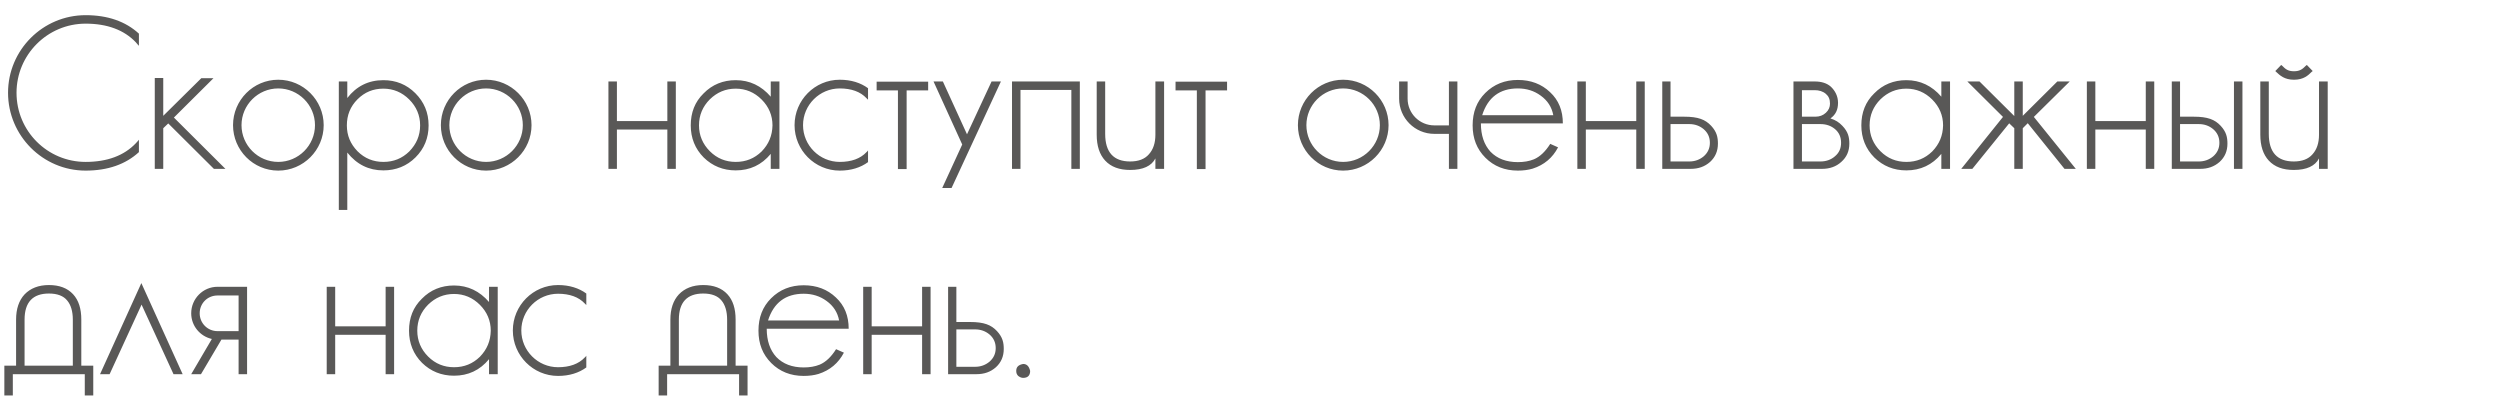 <?xml version="1.0" encoding="UTF-8"?> <svg xmlns="http://www.w3.org/2000/svg" width="207" height="34" viewBox="0 0 207 34" fill="none"><path d="M7.092 1.958C3.924 1.958 1.368 4.532 1.368 7.682C1.368 10.85 3.924 13.406 7.092 13.406C8.874 13.406 10.278 12.884 11.25 11.858C11.34 11.768 11.412 11.678 11.502 11.57V12.596C10.404 13.604 8.928 14.126 7.092 14.126C3.546 14.126 0.666 11.228 0.666 7.682C0.666 4.136 3.546 1.256 7.092 1.256C8.928 1.256 10.404 1.778 11.502 2.786V3.794C11.412 3.704 11.34 3.614 11.25 3.506C10.278 2.48 8.874 1.958 7.092 1.958ZM14.399 9.734L18.665 13.982H17.711L13.931 10.22L13.517 10.616V13.982H12.815V6.458H13.517V9.59L16.667 6.476H17.675L14.399 9.734ZM23.039 6.602C25.109 6.602 26.801 8.294 26.801 10.364C26.801 12.434 25.109 14.126 23.039 14.126C20.969 14.126 19.295 12.434 19.295 10.364C19.295 8.294 20.969 6.602 23.039 6.602ZM23.039 13.406C24.713 13.406 26.081 12.038 26.081 10.364C26.081 8.69 24.713 7.322 23.039 7.322C21.365 7.322 19.997 8.69 19.997 10.364C19.997 12.038 21.365 13.406 23.039 13.406ZM34.39 7.718C35.11 8.438 35.488 9.32 35.488 10.382C35.488 11.426 35.128 12.308 34.408 13.028C33.688 13.748 32.788 14.108 31.744 14.108C30.538 14.108 29.548 13.622 28.756 12.632V17.384H28.054V6.746H28.756V8.114C29.512 7.142 30.502 6.638 31.744 6.638C32.788 6.638 33.67 6.998 34.39 7.718ZM33.886 12.542C34.48 11.93 34.786 11.228 34.786 10.382C34.786 9.554 34.48 8.834 33.886 8.24C33.292 7.646 32.572 7.34 31.744 7.34C30.898 7.34 30.196 7.628 29.602 8.222C29.008 8.816 28.72 9.536 28.72 10.382C28.72 11.21 29.008 11.912 29.602 12.524C30.196 13.118 30.916 13.406 31.744 13.406C32.59 13.406 33.292 13.118 33.886 12.542ZM40.248 6.602C42.318 6.602 44.01 8.294 44.01 10.364C44.01 12.434 42.318 14.126 40.248 14.126C38.178 14.126 36.504 12.434 36.504 10.364C36.504 8.294 38.178 6.602 40.248 6.602ZM40.248 13.406C41.922 13.406 43.29 12.038 43.29 10.364C43.29 8.69 41.922 7.322 40.248 7.322C38.574 7.322 37.206 8.69 37.206 10.364C37.206 12.038 38.574 13.406 40.248 13.406ZM55.256 6.746H55.958V13.982H55.256V10.724H51.08V13.982H50.378V6.746H51.08V10.022H55.256V6.746ZM63.818 6.746H64.537V13.982H63.818V12.74C63.062 13.658 62.09 14.108 60.919 14.108C59.876 14.108 58.993 13.748 58.273 13.046C57.553 12.326 57.194 11.426 57.194 10.382C57.194 9.32 57.535 8.438 58.255 7.736C58.975 6.998 59.876 6.638 60.919 6.638C62.072 6.638 63.044 7.106 63.818 8.006V6.746ZM63.062 12.542C63.656 11.93 63.944 11.228 63.962 10.382C63.962 9.554 63.656 8.834 63.062 8.24C62.468 7.646 61.748 7.34 60.919 7.34C60.074 7.34 59.371 7.646 58.778 8.222C58.184 8.816 57.877 9.536 57.877 10.382C57.877 11.21 58.184 11.93 58.778 12.524C59.371 13.118 60.092 13.406 60.919 13.406C61.766 13.406 62.468 13.118 63.062 12.542ZM69.533 7.322C67.859 7.322 66.491 8.69 66.491 10.364C66.491 12.038 67.859 13.406 69.533 13.406C70.487 13.406 71.243 13.136 71.747 12.596C71.801 12.56 71.837 12.506 71.873 12.452V13.424C71.261 13.874 70.469 14.126 69.533 14.126C67.463 14.126 65.789 12.434 65.789 10.364C65.789 8.294 67.463 6.602 69.533 6.602C70.469 6.602 71.261 6.854 71.873 7.304V8.258C71.837 8.222 71.783 8.168 71.747 8.132C71.243 7.592 70.487 7.322 69.533 7.322ZM72.585 6.764H76.851V7.484H75.069V14H74.349V7.484H72.585V6.764ZM82.102 6.746H82.876L78.79 15.566H78.016L79.672 11.966L77.296 6.746H78.07L80.068 11.12L82.102 6.746ZM83.794 6.746H89.41V13.982H88.708V7.448H84.496V13.982H83.794V6.746ZM95.667 6.746H96.387V13.982H95.667V13.118C95.343 13.748 94.641 14.072 93.579 14.072C92.679 14.072 91.995 13.82 91.509 13.298C91.041 12.794 90.807 12.074 90.807 11.156V6.746H91.509V11.084C91.509 12.614 92.211 13.37 93.579 13.37C94.263 13.37 94.785 13.172 95.127 12.776C95.487 12.38 95.667 11.84 95.667 11.156V6.746ZM97.335 6.764H101.601V7.484H99.819V14H99.099V7.484H97.335V6.764ZM111.211 6.602C113.281 6.602 114.973 8.294 114.973 10.364C114.973 12.434 113.281 14.126 111.211 14.126C109.141 14.126 107.467 12.434 107.467 10.364C107.467 8.294 109.141 6.602 111.211 6.602ZM111.211 13.406C112.885 13.406 114.253 12.038 114.253 10.364C114.253 8.69 112.885 7.322 111.211 7.322C109.537 7.322 108.169 8.69 108.169 10.364C108.169 12.038 109.537 13.406 111.211 13.406ZM119.97 6.746H120.672V13.982H119.97V11.084H118.764C117.144 11.084 115.848 9.77 115.848 8.168V6.746H116.55V8.168C116.55 9.392 117.54 10.382 118.764 10.382H119.97V6.746ZM127.01 13.19C127.514 12.974 127.964 12.542 128.36 11.912L129.008 12.2C128.558 13.064 127.856 13.658 126.902 13.964C126.542 14.072 126.128 14.126 125.678 14.126C124.598 14.126 123.698 13.766 122.996 13.064C122.276 12.344 121.934 11.462 121.934 10.382C121.934 9.284 122.276 8.402 122.978 7.7C123.698 6.98 124.598 6.62 125.678 6.62C126.758 6.62 127.64 6.962 128.342 7.628C129.062 8.294 129.404 9.158 129.404 10.22H122.618C122.618 11.21 122.888 11.984 123.41 12.56C123.968 13.136 124.724 13.424 125.678 13.424C126.164 13.424 126.614 13.352 127.01 13.19ZM125.678 7.322C124.184 7.322 123.194 8.06 122.726 9.536H128.612C128.486 8.87 128.144 8.33 127.568 7.916C127.028 7.52 126.398 7.322 125.678 7.322ZM135.483 6.746H136.185V13.982H135.483V10.724H131.307V13.982H130.605V6.746H131.307V10.022H135.483V6.746ZM141.686 10.418C142.154 10.922 142.244 11.372 142.244 11.894C142.244 12.506 142.028 13.01 141.596 13.406C141.146 13.802 140.624 13.982 139.976 13.982H137.636V6.746H138.32V9.662H139.454C140.606 9.662 141.2 9.896 141.686 10.418ZM141.074 12.938C141.398 12.65 141.578 12.29 141.578 11.822C141.578 11.354 141.398 10.976 141.056 10.688C140.732 10.418 140.336 10.274 139.868 10.274H138.32V13.37H139.868C140.336 13.37 140.732 13.226 141.074 12.938ZM152.549 10.418C153.035 10.922 153.125 11.372 153.125 11.894C153.125 12.506 152.909 13.01 152.459 13.406C152.027 13.802 151.487 13.982 150.857 13.982H148.499V6.746H150.263C150.821 6.746 151.271 6.89 151.595 7.178C151.937 7.502 152.189 7.952 152.189 8.51C152.189 9.086 151.991 9.5 151.559 9.806C151.973 9.932 152.279 10.13 152.549 10.418ZM150.263 7.466H149.201V9.662H150.317C150.659 9.662 150.947 9.554 151.181 9.338C151.415 9.122 151.523 8.87 151.523 8.582C151.523 8.222 151.415 7.97 151.181 7.772C150.929 7.556 150.605 7.466 150.263 7.466ZM151.937 12.938C152.279 12.65 152.441 12.29 152.441 11.822C152.441 11.354 152.279 10.976 151.937 10.688C151.613 10.418 151.217 10.274 150.731 10.274H149.201V13.37H150.731C151.199 13.37 151.613 13.226 151.937 12.938ZM160.743 6.746H161.463V13.982H160.743V12.74C159.987 13.658 159.015 14.108 157.845 14.108C156.801 14.108 155.919 13.748 155.199 13.046C154.479 12.326 154.119 11.426 154.119 10.382C154.119 9.32 154.461 8.438 155.181 7.736C155.901 6.998 156.801 6.638 157.845 6.638C158.997 6.638 159.969 7.106 160.743 8.006V6.746ZM159.987 12.542C160.581 11.93 160.869 11.228 160.887 10.382C160.887 9.554 160.581 8.834 159.987 8.24C159.393 7.646 158.673 7.34 157.845 7.34C156.999 7.34 156.297 7.646 155.703 8.222C155.109 8.816 154.803 9.536 154.803 10.382C154.803 11.21 155.109 11.93 155.703 12.524C156.297 13.118 157.017 13.406 157.845 13.406C158.691 13.406 159.393 13.118 159.987 12.542ZM168.403 9.68L171.877 13.982H170.941L167.899 10.202L167.881 10.22L167.485 10.616V13.982H166.783V10.616L166.369 10.22V10.202L163.309 13.982H162.391L165.847 9.68L162.895 6.746H163.903L166.765 9.59L166.783 9.608V6.746H167.485V9.608V9.59L170.347 6.746H171.373L168.403 9.68ZM177.67 6.746H178.372V13.982H177.67V10.724H173.494V13.982H172.792V6.746H173.494V10.022H177.67V6.746ZM181.642 9.662C182.794 9.662 183.388 9.896 183.874 10.418C184.342 10.922 184.432 11.372 184.432 11.894C184.432 12.506 184.216 13.01 183.784 13.406C183.334 13.802 182.812 13.982 182.164 13.982H179.824V6.746H180.508V9.662H181.642ZM183.262 12.938C183.586 12.65 183.766 12.29 183.766 11.822C183.766 11.354 183.586 10.976 183.244 10.688C182.92 10.418 182.524 10.274 182.056 10.274H180.508V13.37H182.056C182.524 13.37 182.92 13.226 183.262 12.938ZM185.674 13.982H184.972V6.746H185.674V13.982ZM189.944 6.602C189.152 6.602 188.774 6.242 188.468 5.954L188.396 5.882L188.882 5.378L188.972 5.45C189.224 5.702 189.422 5.9 189.944 5.9C190.448 5.9 190.664 5.702 190.916 5.45L191.006 5.378L191.492 5.882L191.402 5.954C191.114 6.242 190.736 6.602 189.944 6.602ZM192.014 6.746H192.734V13.982H192.014V13.118C191.69 13.748 190.988 14.072 189.926 14.072C189.026 14.072 188.342 13.82 187.856 13.298C187.388 12.794 187.154 12.074 187.154 11.156V6.746H187.856V11.084C187.856 12.614 188.558 13.37 189.926 13.37C190.61 13.37 191.132 13.172 191.474 12.776C191.834 12.38 192.014 11.84 192.014 11.156V6.746ZM6.732 30.28H7.722V32.746H7.02V30.982H1.062V32.746H0.36V30.28H1.332V26.464C1.332 25.582 1.566 24.88 2.034 24.376C2.52 23.872 3.186 23.602 4.05 23.602C4.914 23.602 5.58 23.854 6.048 24.358C6.516 24.862 6.732 25.564 6.732 26.464V30.28ZM6.03 30.28V26.464C6.03 25.78 5.868 25.24 5.562 24.88C5.256 24.502 4.752 24.304 4.05 24.304C2.718 24.304 2.034 25.024 2.034 26.464V30.28H6.03ZM11.704 23.44L15.123 30.982H14.367L11.722 25.222L9.076 30.982H8.284L11.704 23.44ZM18.01 23.746H20.458V30.982H19.756V28.12H18.334L16.642 30.982H15.832L17.542 28.066C16.57 27.85 15.832 26.986 15.832 25.942C15.832 24.736 16.804 23.746 18.01 23.746ZM19.756 27.418V24.466H18.01C17.182 24.466 16.534 25.114 16.534 25.942C16.534 26.752 17.182 27.418 18.01 27.418H19.756ZM31.93 23.746H32.632V30.982H31.93V27.724H27.754V30.982H27.052V23.746H27.754V27.022H31.93V23.746ZM40.491 23.746H41.211V30.982H40.491V29.74C39.735 30.658 38.763 31.108 37.593 31.108C36.549 31.108 35.667 30.748 34.947 30.046C34.227 29.326 33.867 28.426 33.867 27.382C33.867 26.32 34.209 25.438 34.929 24.736C35.649 23.998 36.549 23.638 37.593 23.638C38.745 23.638 39.717 24.106 40.491 25.006V23.746ZM39.735 29.542C40.329 28.93 40.617 28.228 40.635 27.382C40.635 26.554 40.329 25.834 39.735 25.24C39.141 24.646 38.421 24.34 37.593 24.34C36.747 24.34 36.045 24.646 35.451 25.222C34.857 25.816 34.551 26.536 34.551 27.382C34.551 28.21 34.857 28.93 35.451 29.524C36.045 30.118 36.765 30.406 37.593 30.406C38.439 30.406 39.141 30.118 39.735 29.542ZM46.207 24.322C44.533 24.322 43.165 25.69 43.165 27.364C43.165 29.038 44.533 30.406 46.207 30.406C47.161 30.406 47.917 30.136 48.421 29.596C48.475 29.56 48.511 29.506 48.547 29.452V30.424C47.935 30.874 47.143 31.126 46.207 31.126C44.137 31.126 42.463 29.434 42.463 27.364C42.463 25.294 44.137 23.602 46.207 23.602C47.143 23.602 47.935 23.854 48.547 24.304V25.258C48.511 25.222 48.457 25.168 48.421 25.132C47.917 24.592 47.161 24.322 46.207 24.322ZM60.908 30.28H61.898V32.746H61.196V30.982H55.238V32.746H54.536V30.28H55.508V26.464C55.508 25.582 55.742 24.88 56.21 24.376C56.696 23.872 57.362 23.602 58.226 23.602C59.09 23.602 59.756 23.854 60.224 24.358C60.692 24.862 60.908 25.564 60.908 26.464V30.28ZM60.206 30.28V26.464C60.206 25.78 60.044 25.24 59.738 24.88C59.432 24.502 58.928 24.304 58.226 24.304C56.894 24.304 56.21 25.024 56.21 26.464V30.28H60.206ZM67.877 30.19C68.381 29.974 68.831 29.542 69.227 28.912L69.875 29.2C69.425 30.064 68.723 30.658 67.769 30.964C67.409 31.072 66.995 31.126 66.545 31.126C65.465 31.126 64.565 30.766 63.863 30.064C63.143 29.344 62.801 28.462 62.801 27.382C62.801 26.284 63.143 25.402 63.845 24.7C64.565 23.98 65.465 23.62 66.545 23.62C67.625 23.62 68.507 23.962 69.209 24.628C69.929 25.294 70.271 26.158 70.271 27.22H63.485C63.485 28.21 63.755 28.984 64.277 29.56C64.835 30.136 65.591 30.424 66.545 30.424C67.031 30.424 67.481 30.352 67.877 30.19ZM66.545 24.322C65.051 24.322 64.061 25.06 63.593 26.536H69.479C69.353 25.87 69.011 25.33 68.435 24.916C67.895 24.52 67.265 24.322 66.545 24.322ZM76.35 23.746H77.052V30.982H76.35V27.724H72.174V30.982H71.472V23.746H72.174V27.022H76.35V23.746ZM82.553 27.418C83.021 27.922 83.111 28.372 83.111 28.894C83.111 29.506 82.895 30.01 82.463 30.406C82.013 30.802 81.491 30.982 80.843 30.982H78.503V23.746H79.187V26.662H80.321C81.473 26.662 82.067 26.896 82.553 27.418ZM81.941 29.938C82.265 29.65 82.445 29.29 82.445 28.822C82.445 28.354 82.265 27.976 81.923 27.688C81.599 27.418 81.203 27.274 80.735 27.274H79.187V30.37H80.735C81.203 30.37 81.599 30.226 81.941 29.938ZM84.72 30.136C85.008 30.136 85.206 30.316 85.296 30.712C85.296 31.09 85.098 31.288 84.72 31.288C84.576 31.288 84.45 31.234 84.306 31.126C84.198 31.018 84.144 30.892 84.144 30.712C84.144 30.388 84.324 30.208 84.72 30.136Z" fill="#595857"></path></svg> 